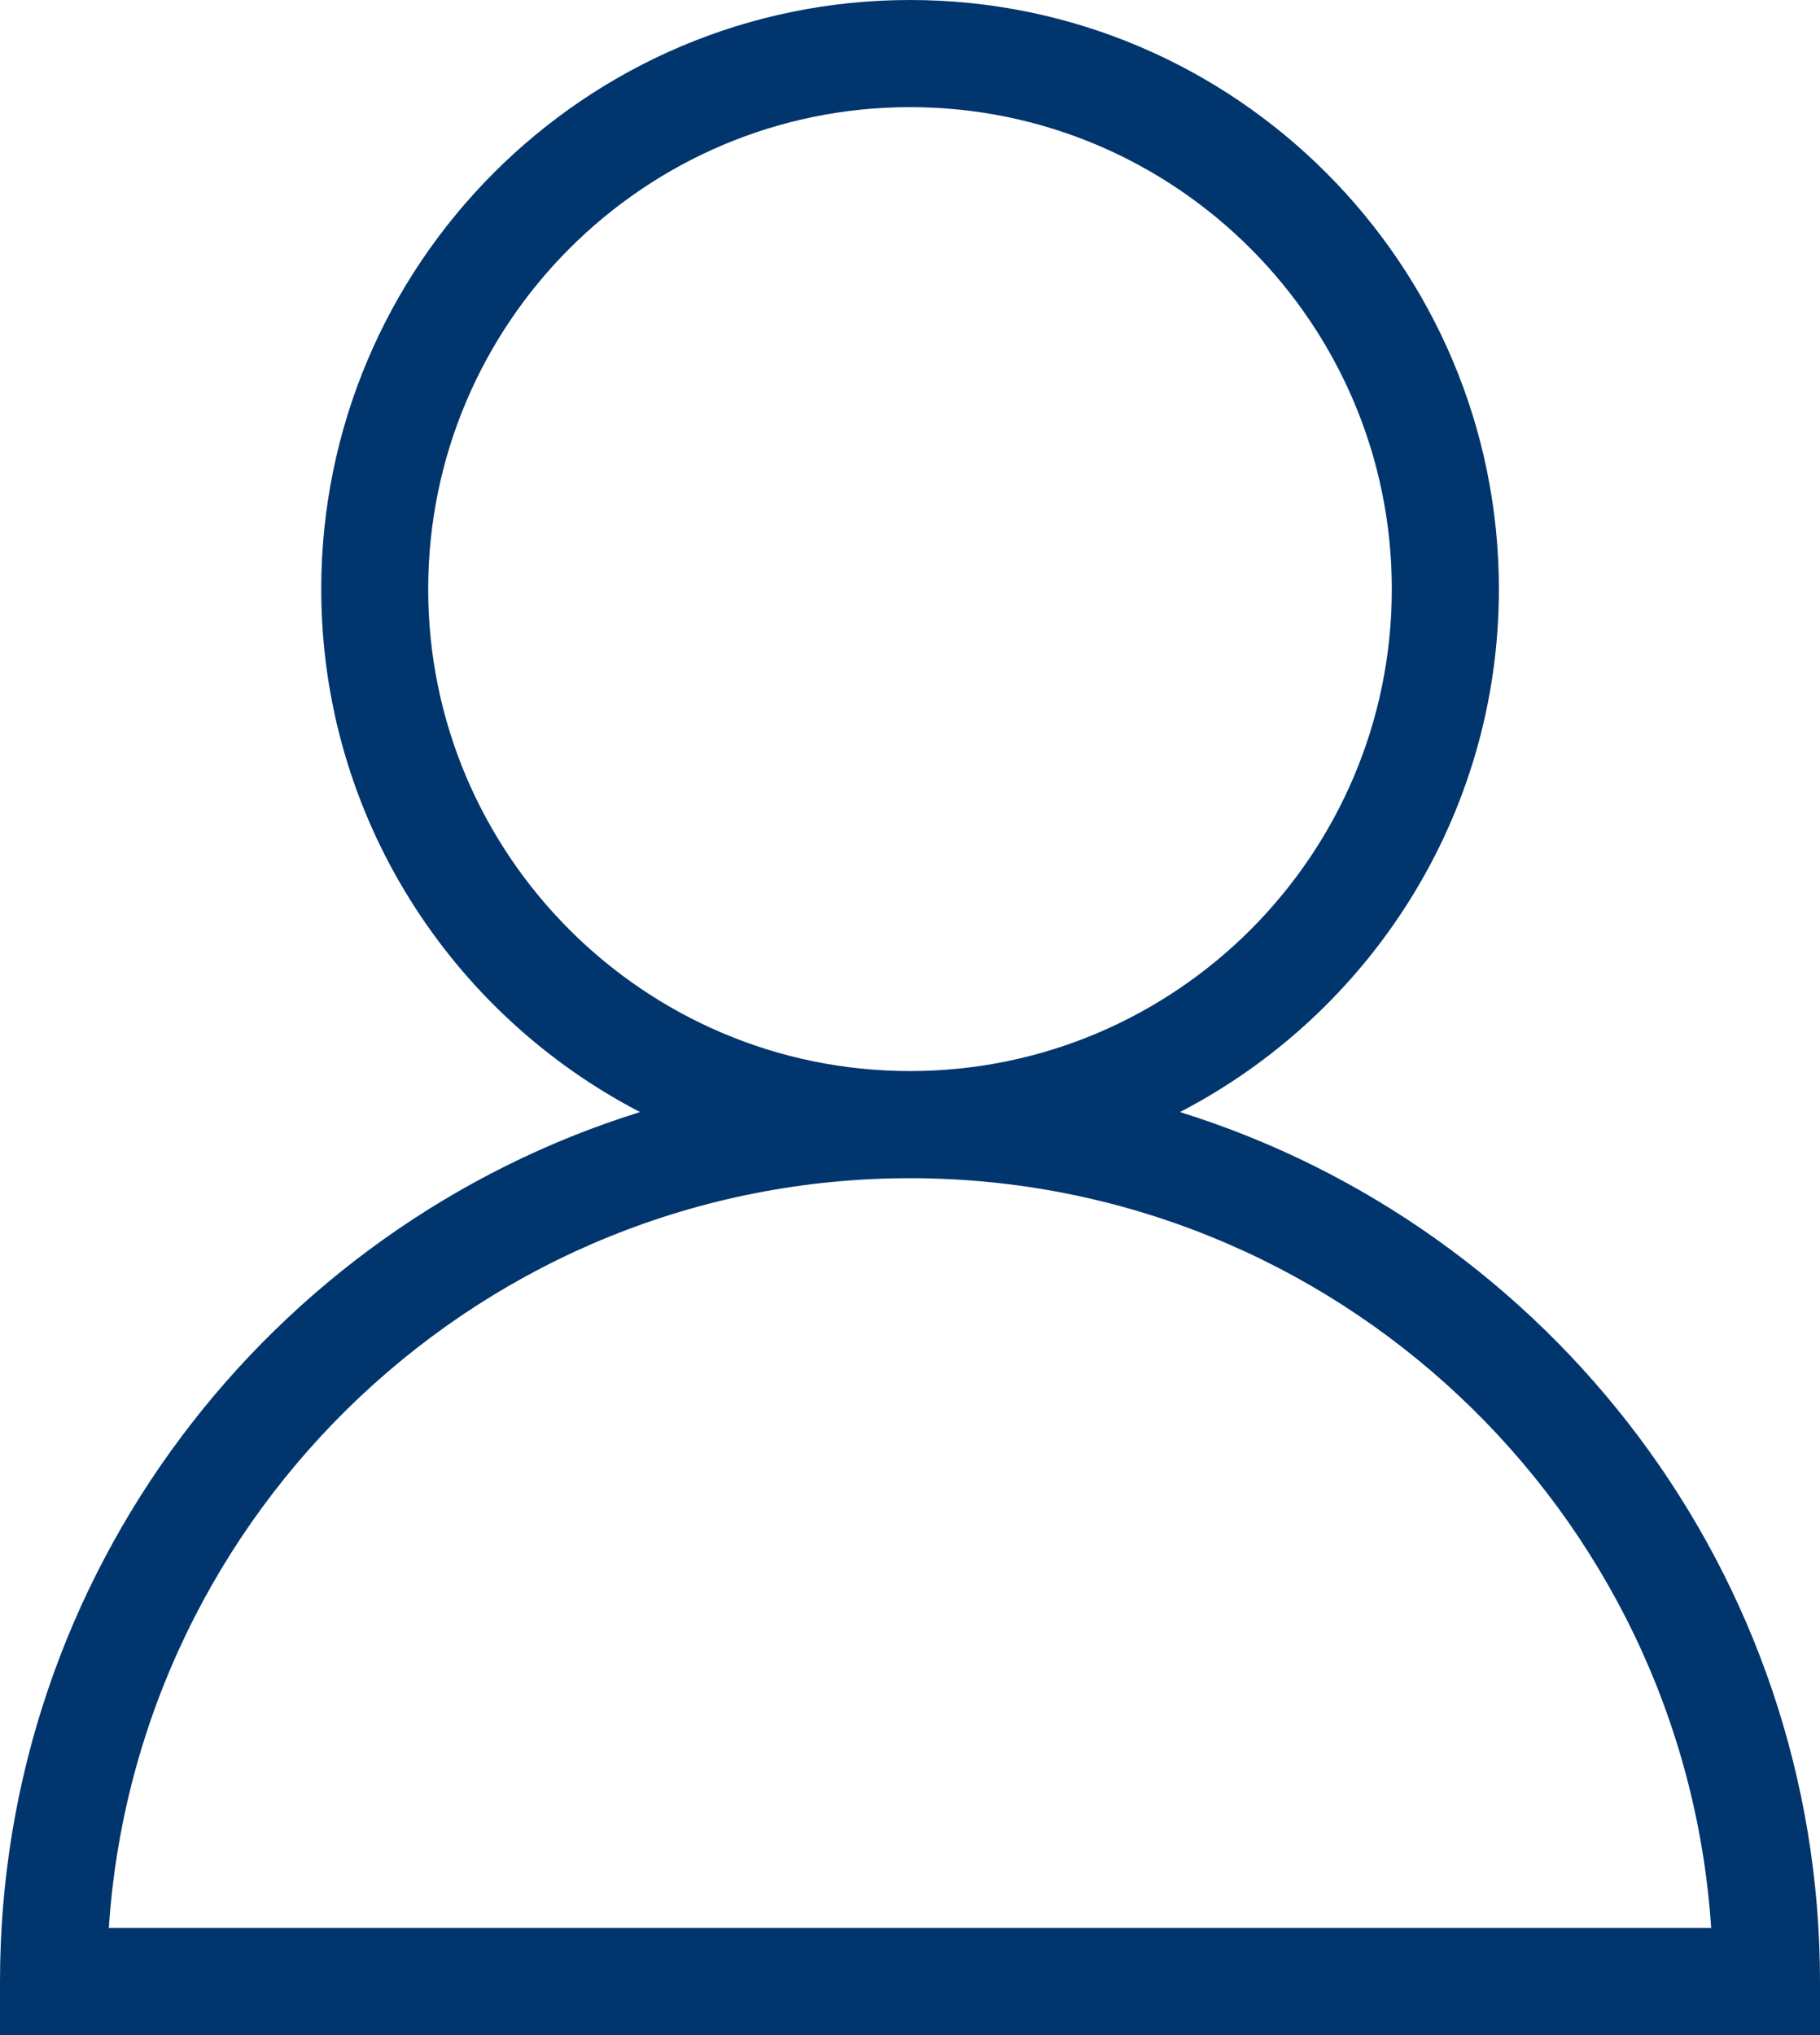 <?xml version="1.0" encoding="UTF-8"?>
<!DOCTYPE svg PUBLIC "-//W3C//DTD SVG 1.1//EN" "http://www.w3.org/Graphics/SVG/1.1/DTD/svg11.dtd">
<svg version="1.1" xmlns="http://www.w3.org/2000/svg" xmlns:xlink="http://www.w3.org/1999/xlink" x="0" y="0" width="12.526" height="14" viewBox="0, 0, 12.526, 14">
  <g id="Layer_1" transform="translate(-7.5, -6.5)">
    <path d="M15.621,14.15 C16.923,13.475 17.816,12.117 17.816,10.553 C17.816,8.319 15.998,6.5 13.763,6.5 C11.528,6.5 9.711,8.319 9.711,10.553 C9.711,12.117 10.603,13.475 11.905,14.15 C9.356,14.943 7.5,17.325 7.5,20.132 L7.5,20.5 L20.026,20.5 L20.026,20.132 C20.026,17.325 18.17,14.943 15.621,14.15 z M10.447,10.553 C10.447,8.725 11.935,7.237 13.763,7.237 C15.591,7.237 17.079,8.725 17.079,10.553 C17.079,12.381 15.591,13.868 13.763,13.868 C11.935,13.868 10.447,12.381 10.447,10.553 z M8.249,19.763 C8.439,16.887 10.84,14.605 13.763,14.605 C16.686,14.605 19.087,16.887 19.277,19.763 L8.249,19.763 z" fill="#00356D"/>
  </g>
</svg>
